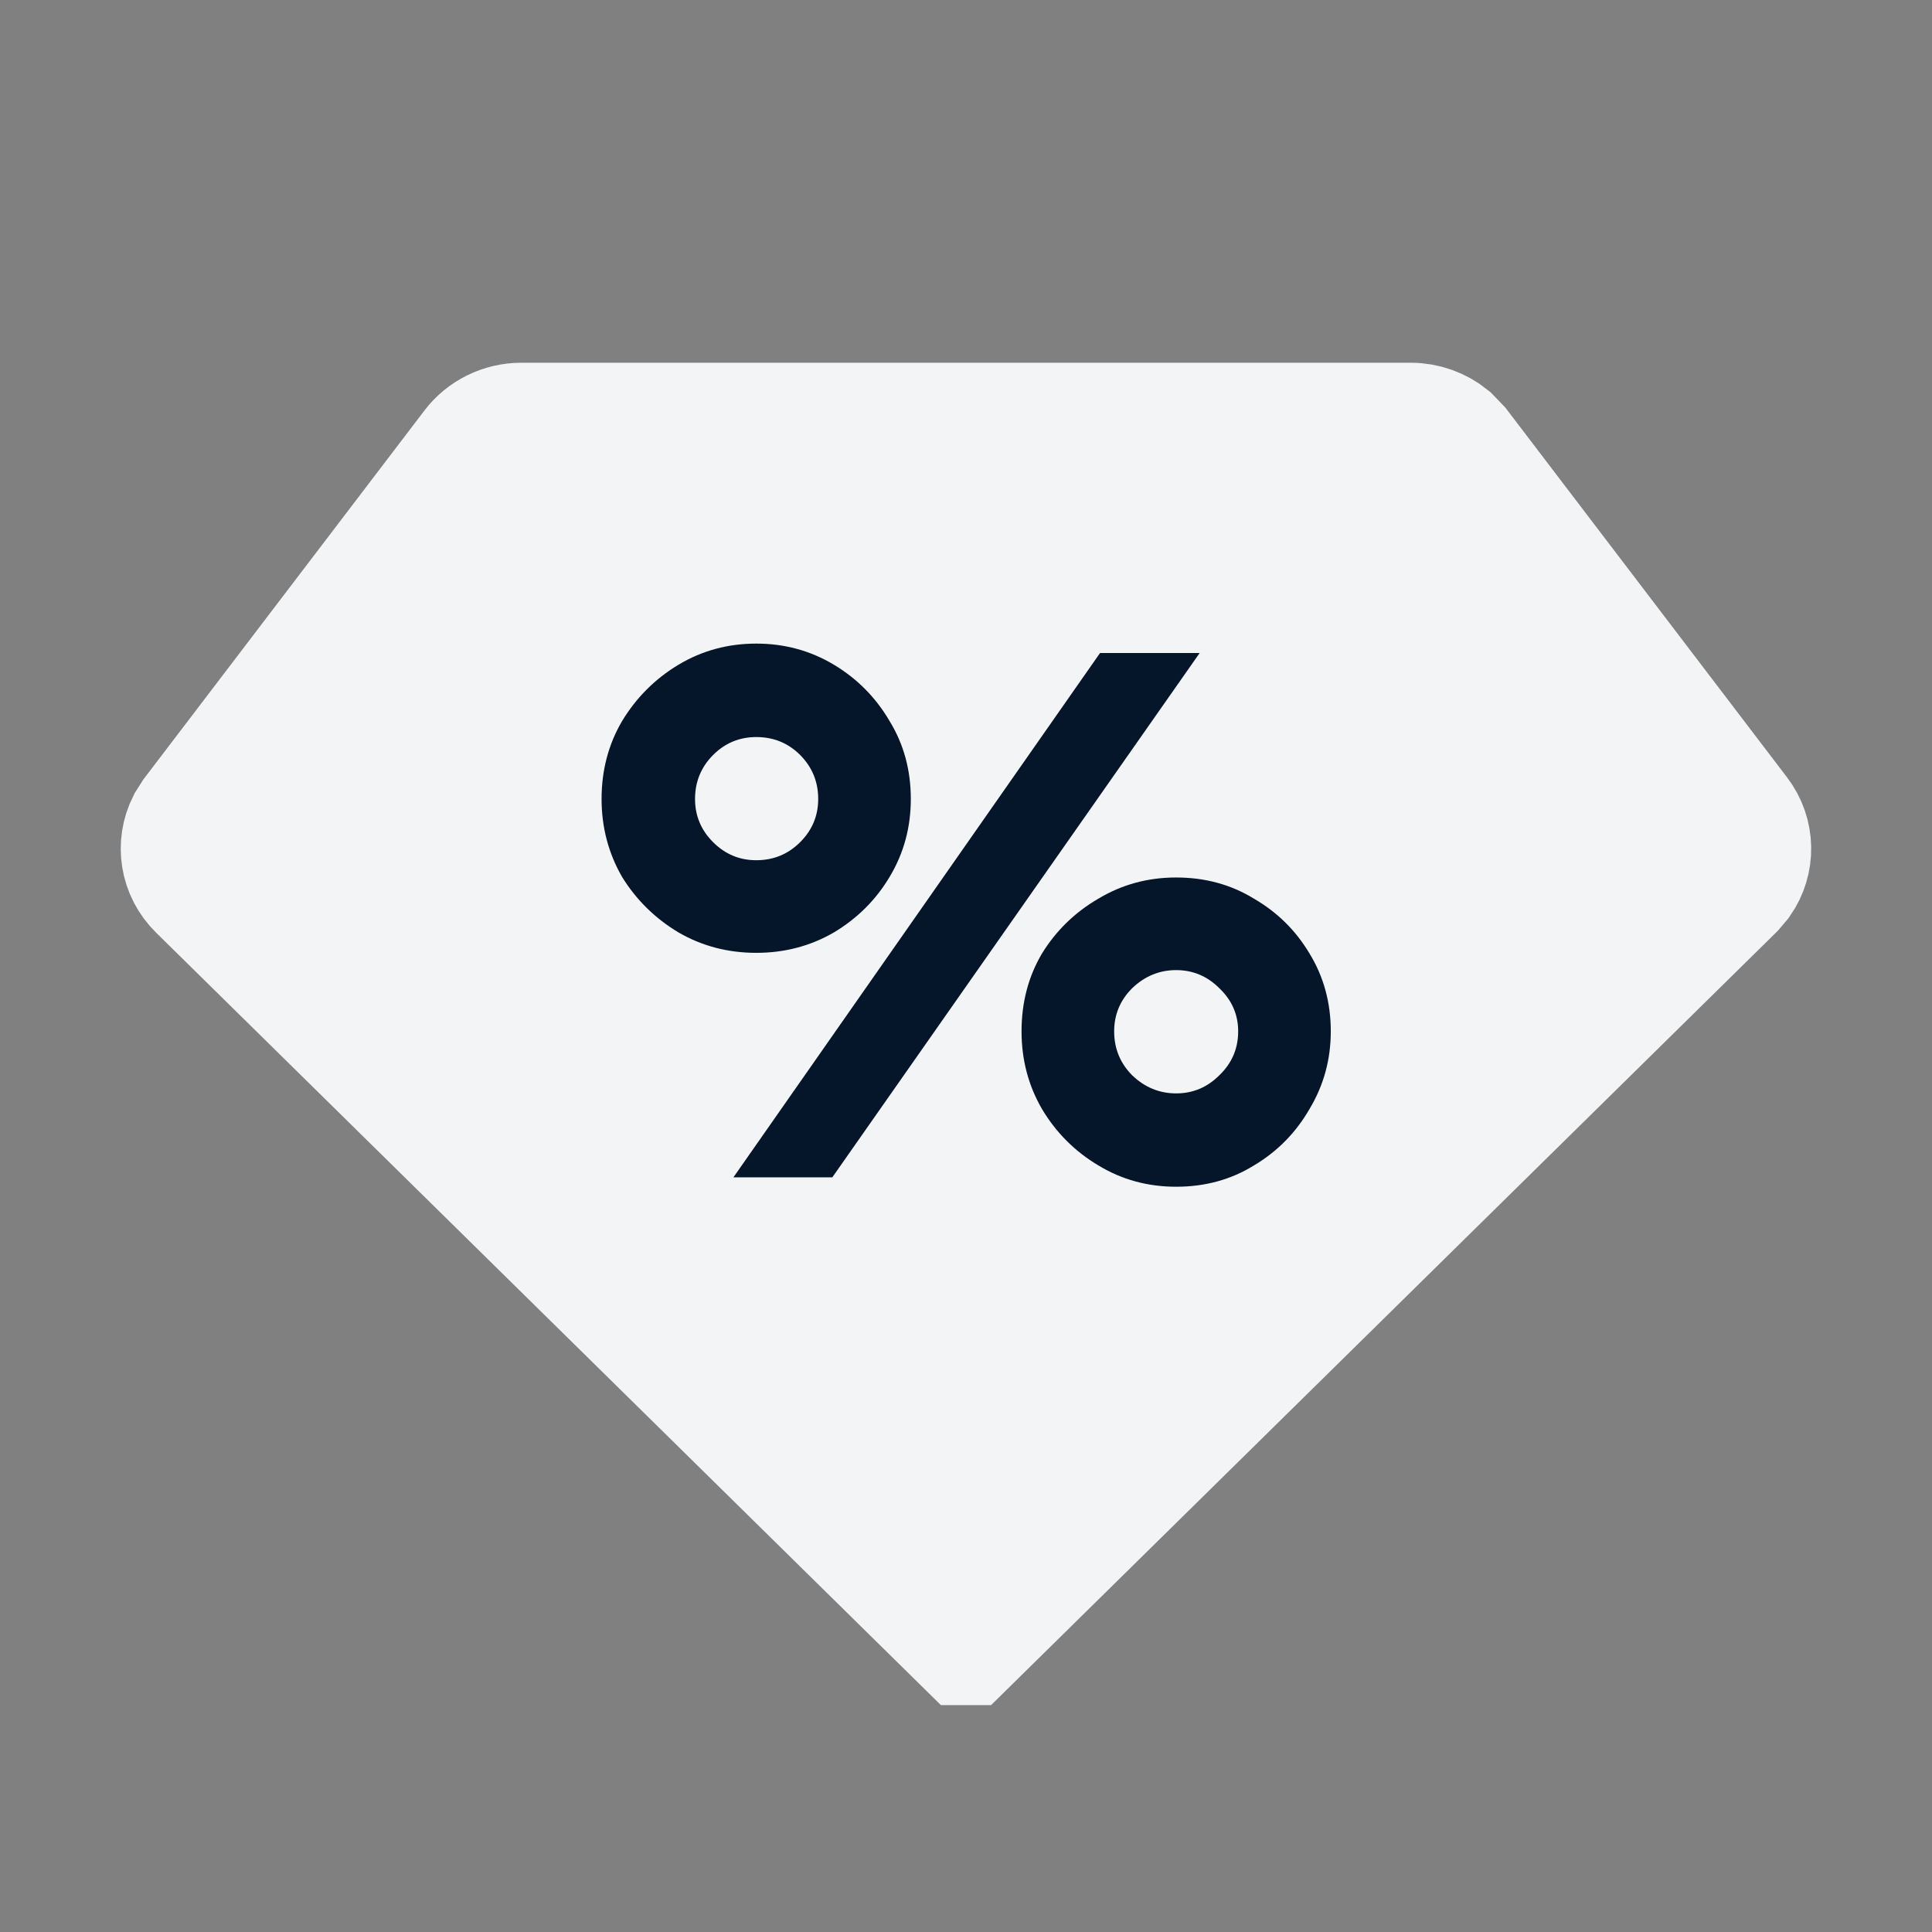 <svg width="16" height="16" viewBox="0 0 16 16" fill="none" xmlns="http://www.w3.org/2000/svg">
<rect x="0" y="0" width="16" height="16" fill="#808080" stroke="none"/>
<path d="M4.317 3.504H11.683C11.803 3.504 11.917 3.546 12.006 3.618L12.086 3.701L14.402 6.741C14.529 6.908 14.531 7.132 14.414 7.3L14.356 7.368L8.003 13.621H7.997L1.644 7.368C1.492 7.219 1.459 6.997 1.551 6.815L1.598 6.741L3.914 3.701C4.007 3.579 4.157 3.504 4.317 3.504Z" fill="#F2F4F6" stroke="#F2F4F6"/>
<path d="M6.263 7.891C6.029 7.891 5.814 7.835 5.619 7.722C5.424 7.605 5.268 7.451 5.151 7.261C5.039 7.066 4.982 6.851 4.982 6.617C4.982 6.379 5.039 6.164 5.151 5.973C5.268 5.779 5.424 5.622 5.619 5.505C5.814 5.388 6.029 5.33 6.263 5.33C6.497 5.33 6.711 5.388 6.906 5.505C7.101 5.622 7.255 5.779 7.368 5.973C7.485 6.164 7.543 6.379 7.543 6.617C7.543 6.851 7.485 7.066 7.368 7.261C7.255 7.451 7.101 7.605 6.906 7.722C6.711 7.835 6.497 7.891 6.263 7.891ZM6.074 9.75L9.11 5.408H9.935L6.893 9.75H6.074ZM6.263 7.124C6.406 7.124 6.527 7.074 6.627 6.974C6.726 6.875 6.776 6.756 6.776 6.617C6.776 6.474 6.726 6.353 6.627 6.253C6.527 6.153 6.406 6.104 6.263 6.104C6.124 6.104 6.005 6.153 5.905 6.253C5.806 6.353 5.756 6.474 5.756 6.617C5.756 6.756 5.806 6.875 5.905 6.974C6.005 7.074 6.124 7.124 6.263 7.124ZM9.74 9.828C9.506 9.828 9.292 9.77 9.097 9.652C8.902 9.536 8.746 9.38 8.629 9.184C8.516 8.989 8.46 8.775 8.46 8.541C8.46 8.303 8.516 8.088 8.629 7.897C8.746 7.707 8.902 7.555 9.097 7.442C9.292 7.325 9.506 7.267 9.74 7.267C9.979 7.267 10.193 7.325 10.384 7.442C10.579 7.555 10.732 7.707 10.845 7.897C10.962 8.088 11.021 8.303 11.021 8.541C11.021 8.775 10.962 8.989 10.845 9.184C10.732 9.38 10.579 9.536 10.384 9.652C10.193 9.77 9.979 9.828 9.74 9.828ZM9.74 9.055C9.879 9.055 9.998 9.005 10.098 8.905C10.202 8.805 10.254 8.684 10.254 8.541C10.254 8.402 10.202 8.283 10.098 8.184C9.998 8.084 9.879 8.034 9.74 8.034C9.602 8.034 9.48 8.084 9.376 8.184C9.277 8.283 9.227 8.402 9.227 8.541C9.227 8.684 9.277 8.805 9.376 8.905C9.48 9.005 9.602 9.055 9.74 9.055Z" fill="#05152A"/>
</svg>
